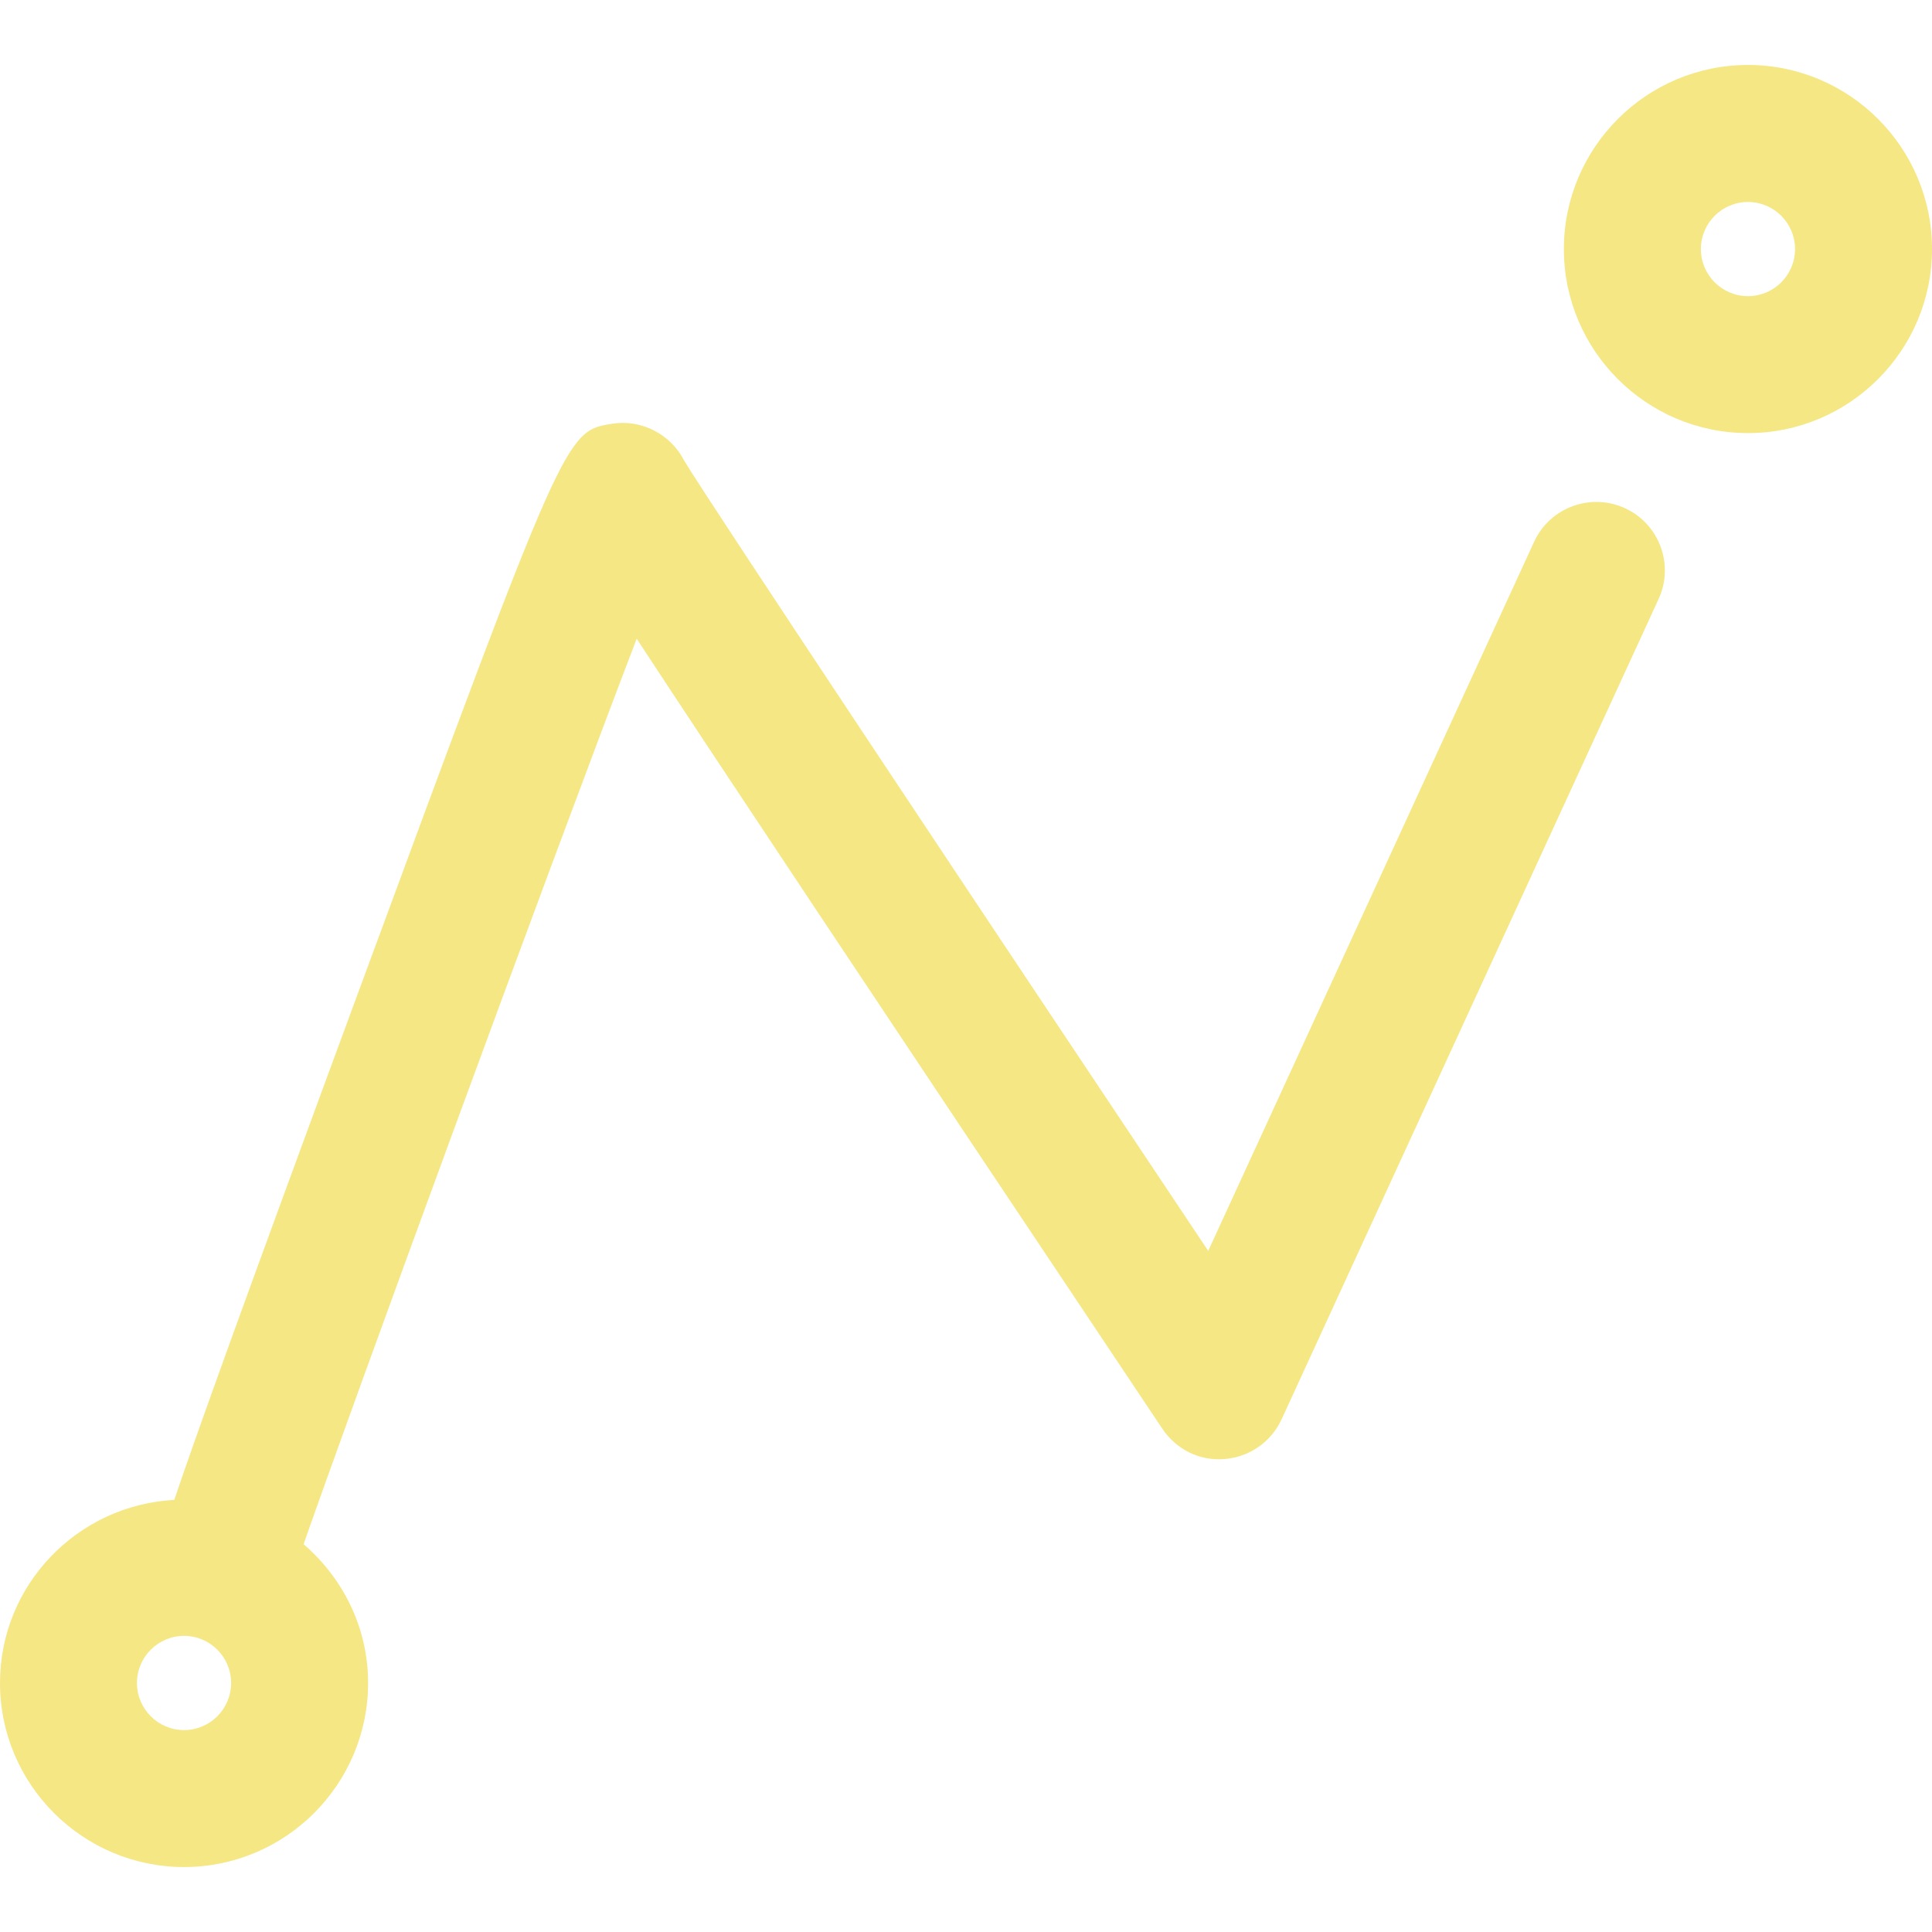 <?xml version="1.0" encoding="UTF-8"?> <svg xmlns="http://www.w3.org/2000/svg" width="59" height="59" viewBox="0 0 59 59" fill="none"><path d="M49.623 15.519C48.579 15.039 47.332 15.495 46.849 16.546L36.897 38.2C30.167 28.122 21.582 15.224 20.888 14.058C20.479 13.26 19.59 12.797 18.687 12.941C17.262 13.171 17.262 13.171 10.9 30.417C7.434 39.81 5.955 43.922 5.322 45.804C2.365 45.963 0 48.398 0 51.394C0 54.493 2.522 57.016 5.62 57.016C8.719 57.016 11.241 54.493 11.241 51.394C11.241 49.695 10.466 48.188 9.271 47.157C10.702 43.06 16.658 26.785 19.443 19.505C21.754 23.029 26.341 29.934 35.497 43.633C35.918 44.262 36.635 44.623 37.402 44.556C38.156 44.495 38.82 44.033 39.137 43.344L50.651 18.292C51.133 17.243 50.673 16.001 49.623 15.519ZM5.62 52.834C4.828 52.834 4.182 52.188 4.182 51.395C4.182 50.603 4.828 49.957 5.62 49.957C6.413 49.957 7.058 50.602 7.058 51.395C7.058 52.189 6.413 52.834 5.62 52.834Z" fill="#F5E784"></path><path d="M53.38 1.984C50.281 1.984 47.758 4.507 47.758 7.606C47.758 10.705 50.281 13.226 53.38 13.226C56.479 13.226 59 10.704 59 7.606C59.001 4.506 56.479 1.984 53.38 1.984ZM53.38 9.044C52.587 9.044 51.942 8.399 51.942 7.606C51.942 6.812 52.587 6.168 53.38 6.168C54.172 6.168 54.818 6.813 54.818 7.606C54.818 8.399 54.172 9.044 53.38 9.044Z" fill="#F5E784"></path></svg> 